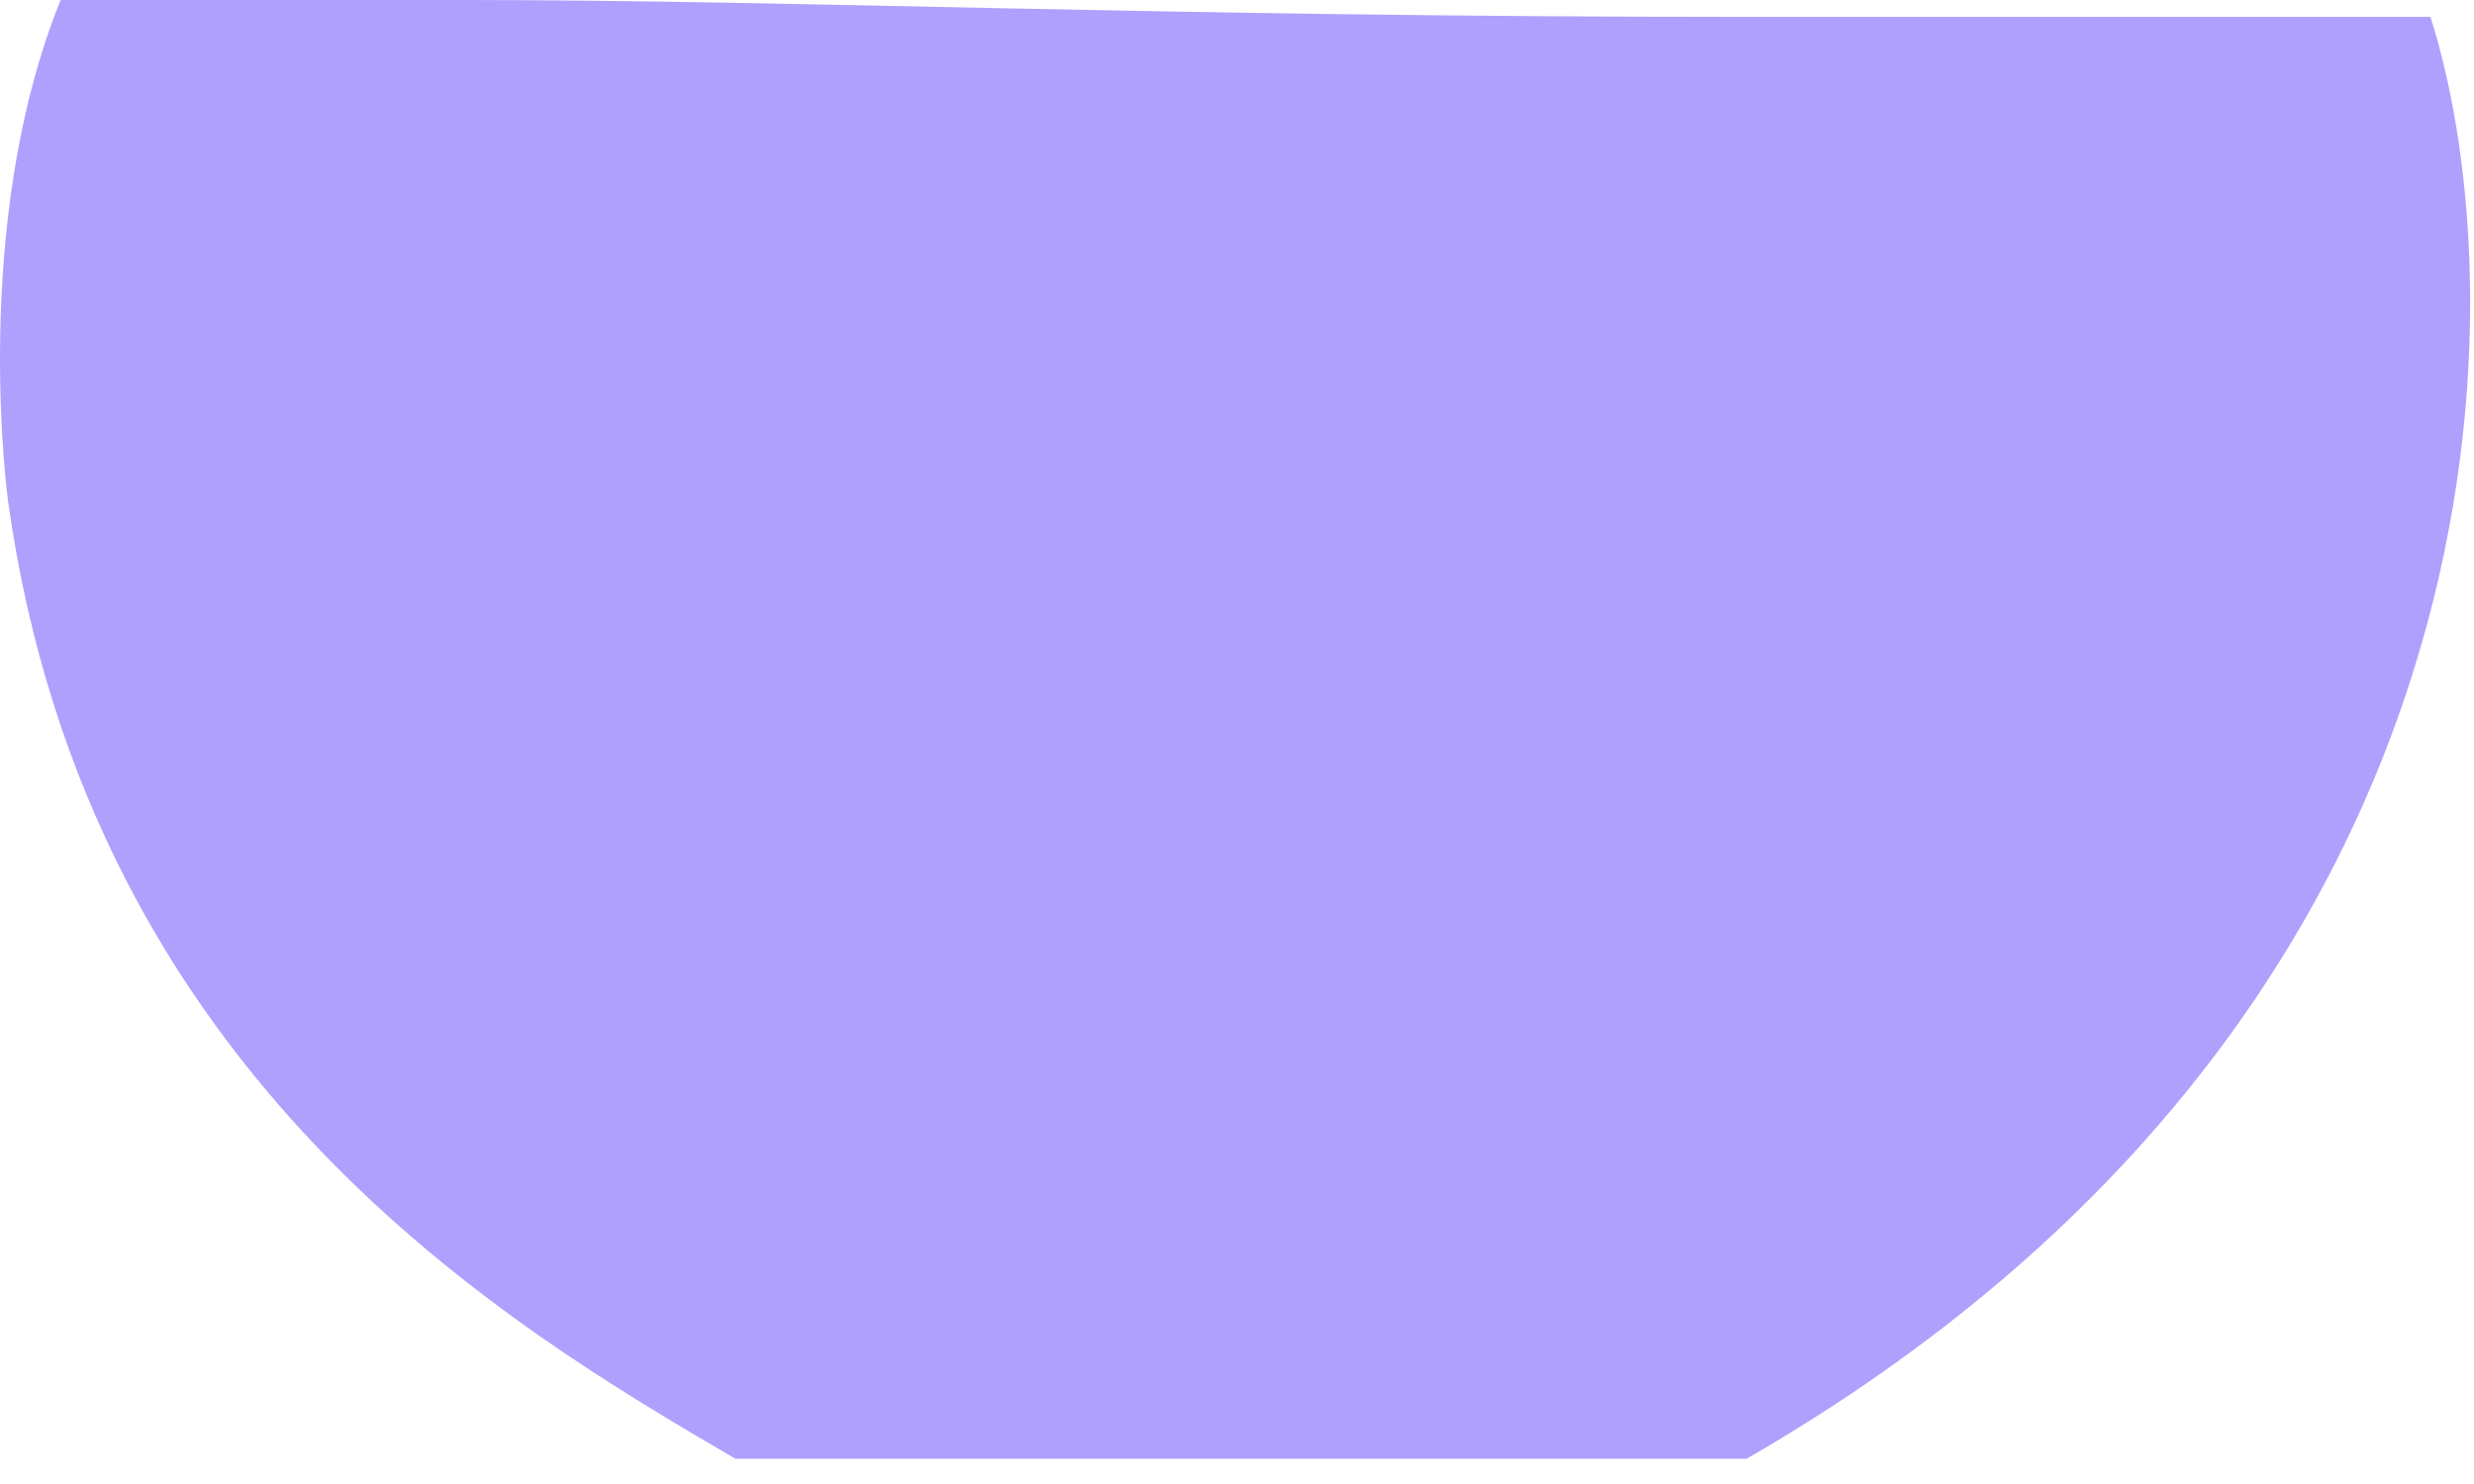 <?xml version="1.0" encoding="utf-8"?>
<svg xmlns="http://www.w3.org/2000/svg" fill="none" height="100%" overflow="visible" preserveAspectRatio="none" style="display: block;" viewBox="0 0 95 57" width="100%">
<path d="M17.846 0L2.328 2.76566e-05C-1.172 8.649 0.313 19.275 0.313 19.275C3.429 41.484 19.578 50.965 28.237 56.03H67.07C96.584 38.99 96.828 11.649 93.328 0.649H67.07C44.731 0.649 30.574 0 17.846 0Z" fill="#B0A0FD" id="Vector 3"/>
</svg>